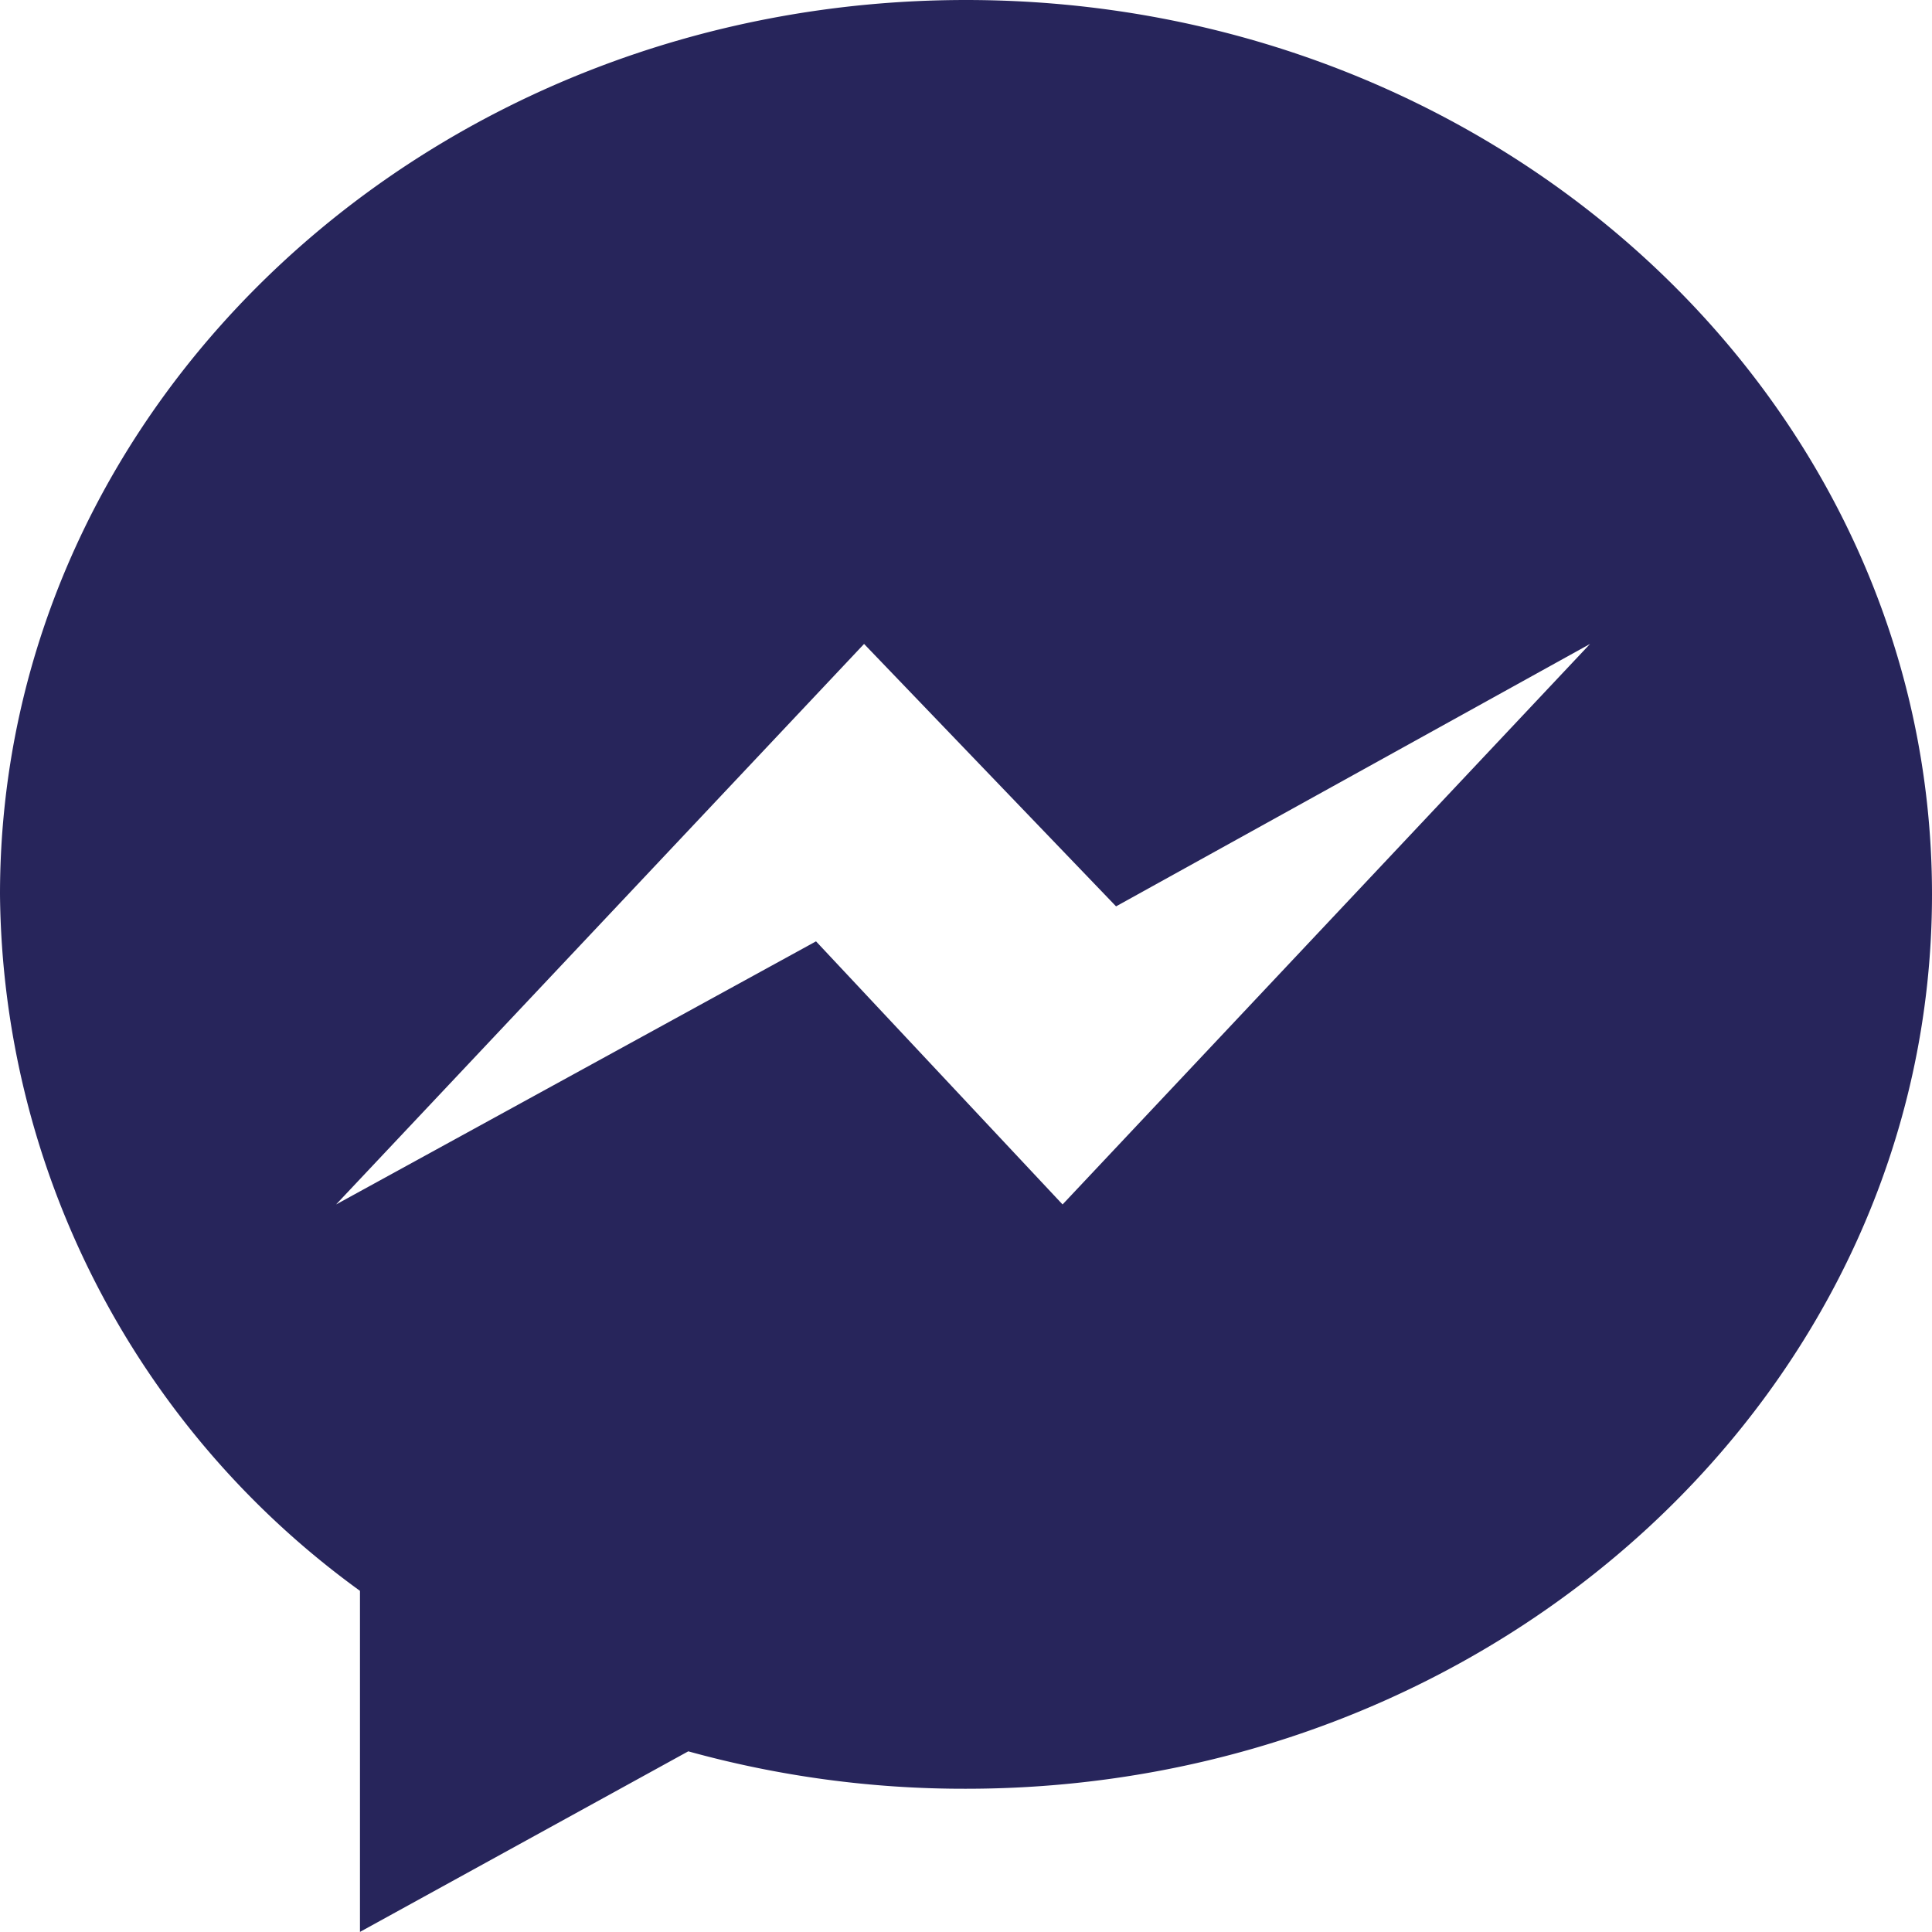 <?xml version="1.0" encoding="UTF-8"?>
<svg xmlns="http://www.w3.org/2000/svg" width="19.826" height="19.826" viewBox="0 0 19.826 19.826">
  <path id="Path_1" data-name="Path 1" d="M150.335,616.845c-5.474,0-9.913,4.109-9.913,9.178a8.919,8.919,0,0,0,3.694,7.147v3.5l3.369-1.853a10.6,10.6,0,0,0,2.85.384c5.474,0,9.913-4.108,9.913-9.178S155.809,616.845,150.335,616.845Zm.991,12.36-2.53-2.7-4.925,2.7,5.418-5.752,2.586,2.693,4.864-2.693Z" transform="translate(-140.422 -616.845)" fill="#27255b"></path>
</svg>
